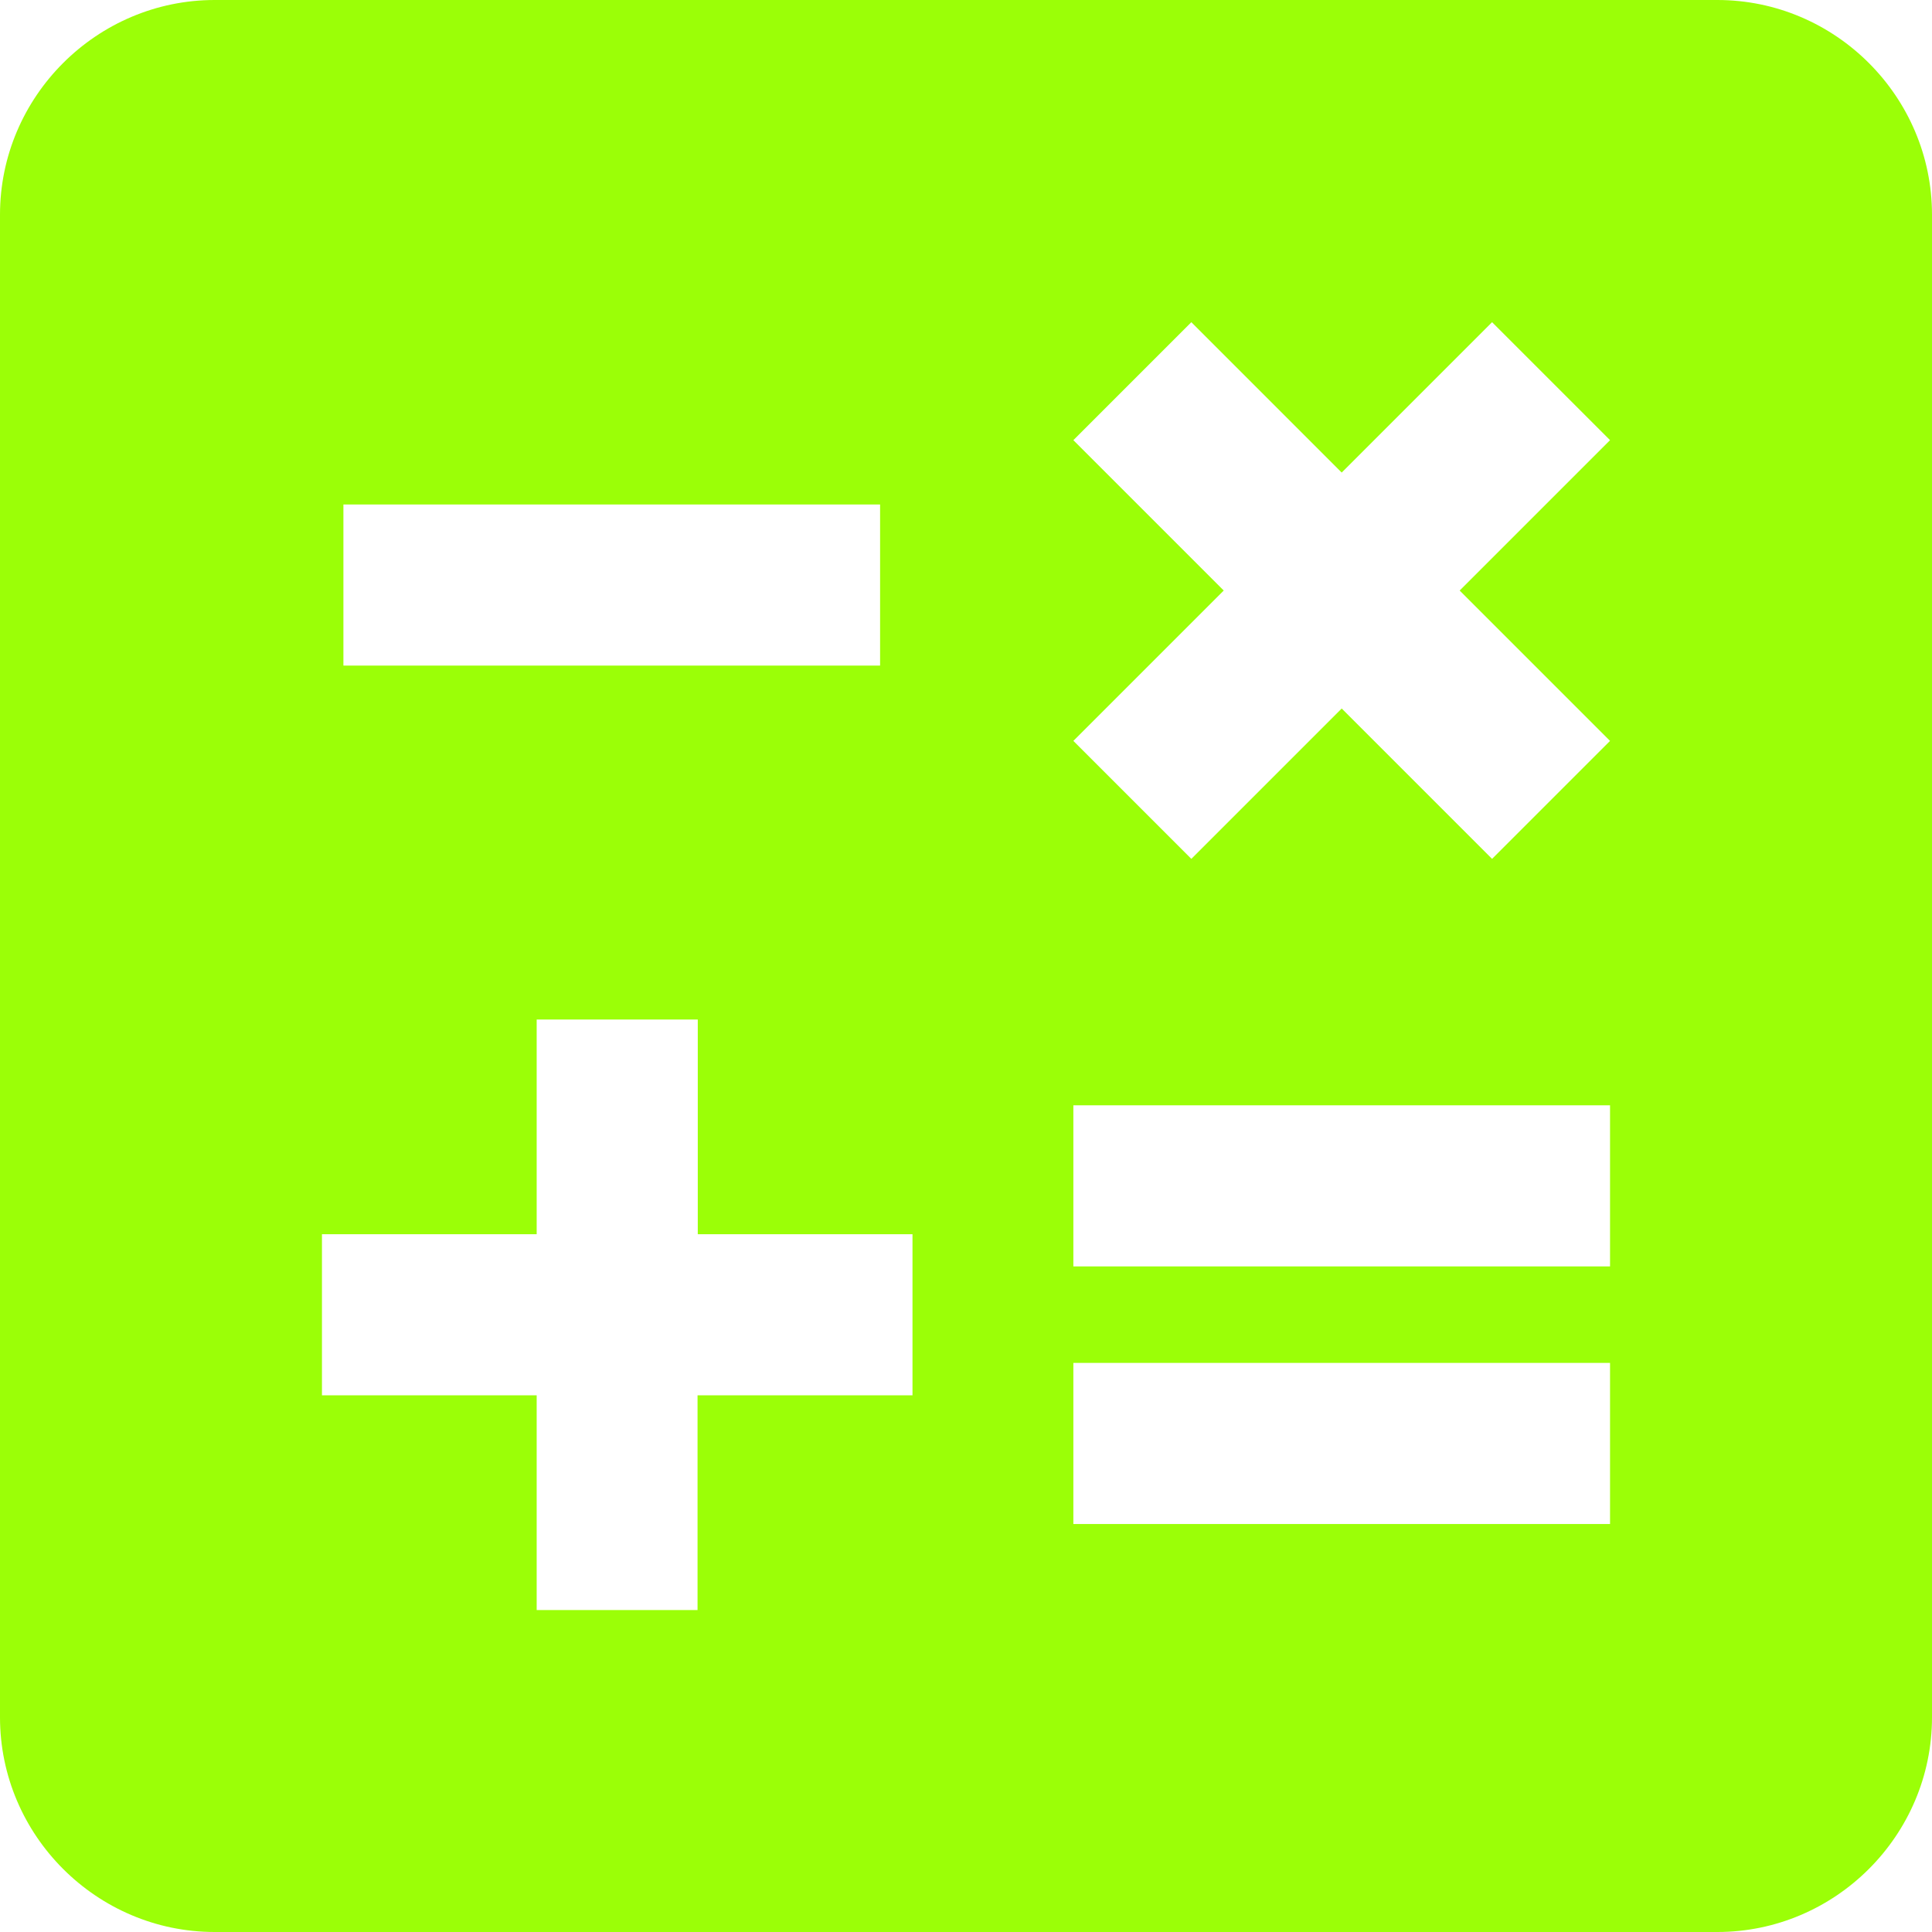 <?xml version="1.0" encoding="UTF-8" standalone="no"?>
<!-- Created with Inkscape (http://www.inkscape.org/) -->

<svg
   width="32"
   height="32"
   viewBox="0 0 8.467 8.467"
   version="1.1"
   id="svg8"
   inkscape:version="1.3.2 (1:1.3.2+202311252150+091e20ef0f)"
   sodipodi:docname="triggers_selected.svg"
   xmlns:inkscape="http://www.inkscape.org/namespaces/inkscape"
   xmlns:sodipodi="http://sodipodi.sourceforge.net/DTD/sodipodi-0.dtd"
   xmlns="http://www.w3.org/2000/svg"
   xmlns:svg="http://www.w3.org/2000/svg"
   xmlns:rdf="http://www.w3.org/1999/02/22-rdf-syntax-ns#"
   xmlns:cc="http://creativecommons.org/ns#"
   xmlns:dc="http://purl.org/dc/elements/1.1/">
  <defs
     id="defs2" />
  <sodipodi:namedview
     id="base"
     pagecolor="#ffffff"
     bordercolor="#666666"
     borderopacity="1.0"
     inkscape:pageopacity="0.0"
     inkscape:pageshadow="2"
     inkscape:zoom="1"
     inkscape:cx="-3.5"
     inkscape:cy="65"
     inkscape:document-units="px"
     inkscape:current-layer="layer1"
     showgrid="false"
     units="px"
     inkscape:window-width="2190"
     inkscape:window-height="1404"
     inkscape:window-x="1463"
     inkscape:window-y="16"
     inkscape:window-maximized="0"
     inkscape:showpageshadow="true"
     inkscape:pagecheckerboard="0"
     inkscape:deskcolor="#d6d6d6"
     showborder="true" />
  <g
     inkscape:label="Layer 1"
     inkscape:groupmode="layer"
     id="layer1"
     transform="translate(-89.919,-132.299)">
    <title
       id="title1">script-text</title>
    <title
       id="title1-9">calculator-variant</title>
    <path
       d="m 97.445,132.299 h -6.585 c -0.517,0 -0.941,0.423 -0.941,0.941 v 6.585 c 0,0.517 0.423,0.941 0.941,0.941 h 6.585 c 0.517,0 0.941,-0.423 0.941,-0.941 v -6.585 c 0,-0.517 -0.423,-0.941 -0.941,-0.941 m -2.822,1.929 0.517,-0.517 0.659,0.659 0.659,-0.659 0.517,0.517 -0.659,0.659 0.659,0.659 -0.517,0.517 -0.659,-0.659 -0.659,0.659 -0.517,-0.517 0.659,-0.659 -0.659,-0.659 m -3.199,0.282 h 2.352 v 0.706 h -2.352 v -0.706 m 2.493,3.904 h -0.941 v 0.941 H 92.271 v -0.941 h -0.941 v -0.706 h 0.941 v -0.941 h 0.706 v 0.941 h 0.941 v 0.706 m 3.057,0.564 h -2.352 v -0.706 h 2.352 v 0.706 m 0,-1.129 h -2.352 v -0.706 h 2.352 z"
       id="path1"
       style="font-variation-settings:normal;opacity:1;vector-effect:none;fill:#9bff07;fill-opacity:1;stroke-width:1.229;stroke-linecap:butt;stroke-linejoin:miter;stroke-miterlimit:4;stroke-dasharray:none;stroke-dashoffset:0;stroke-opacity:1;-inkscape-stroke:none;stop-color:#000000;stop-opacity:1" />
  </g>
</svg>
